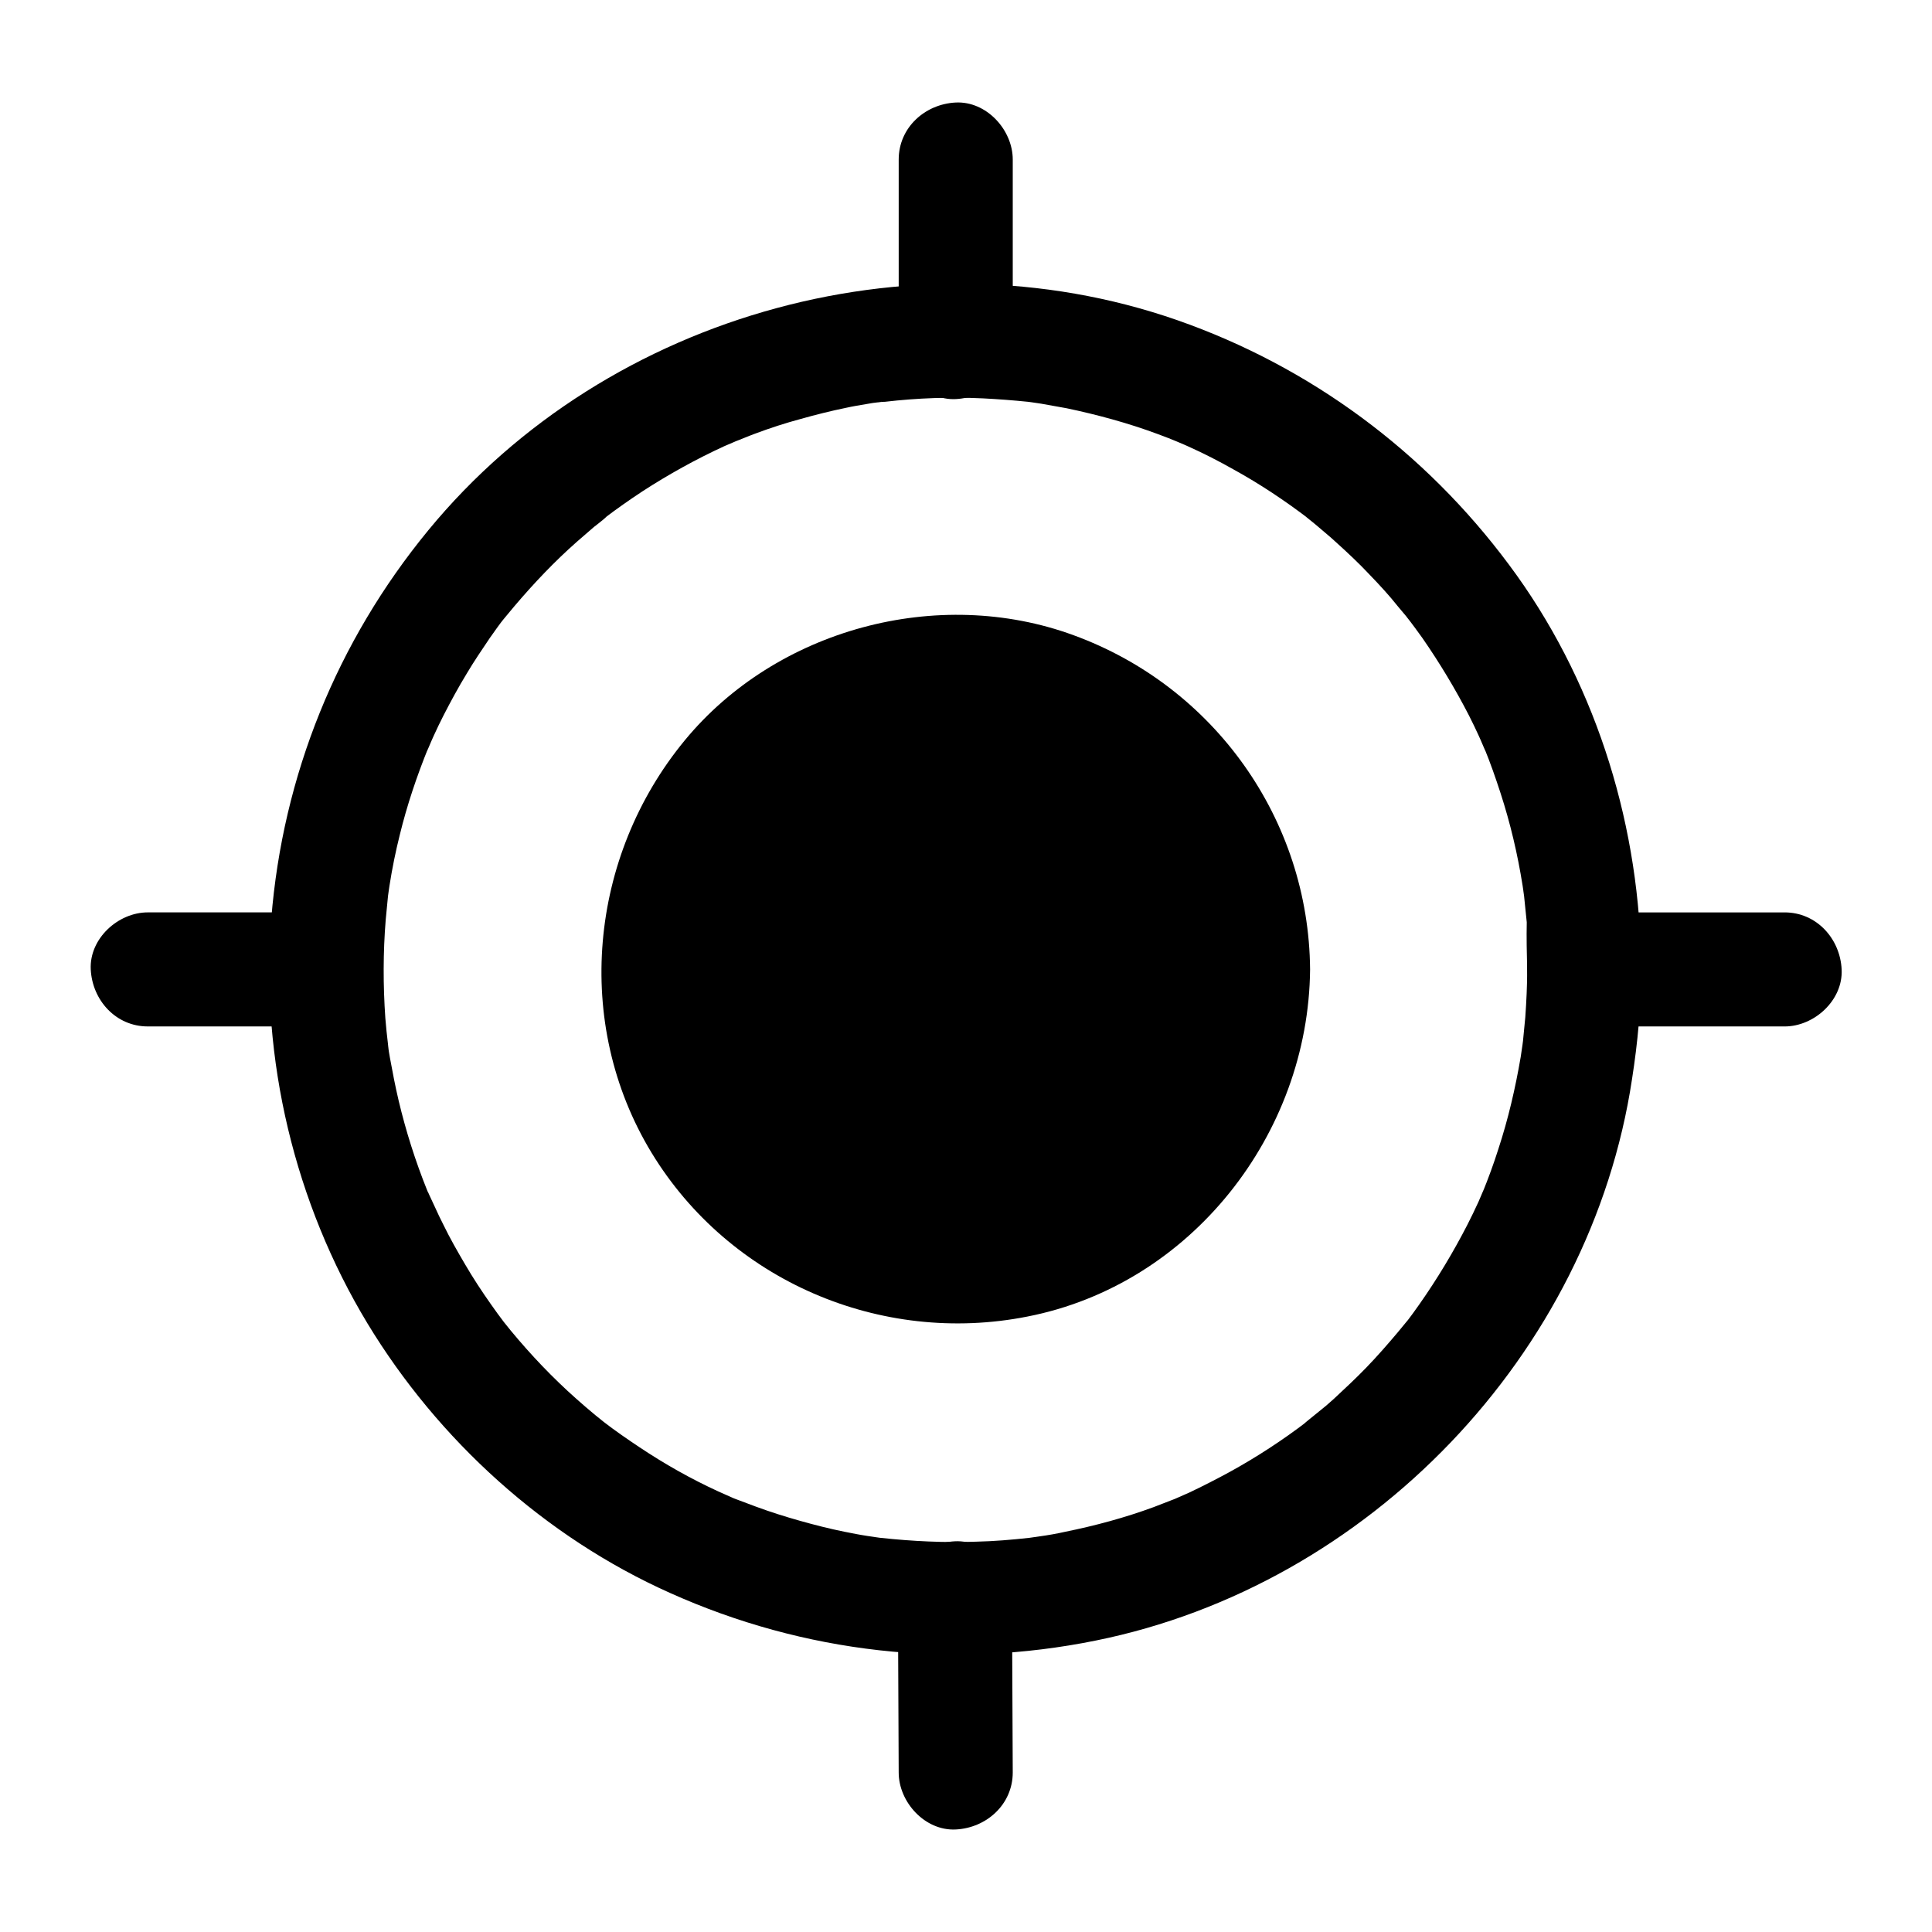 <?xml version="1.0" encoding="UTF-8"?>
<!-- The Best Svg Icon site in the world: iconSvg.co, Visit us! https://iconsvg.co -->
<svg fill="#000000" width="800px" height="800px" version="1.1" viewBox="144 144 512 512" xmlns="http://www.w3.org/2000/svg">
 <g>
  <path d="m548.72 400.91c0 4.231-0.203 8.465-0.504 12.695-0.203 2.117-0.402 4.133-0.605 6.246-0.102 0.805-0.504 3.828-0.102 0.805-0.203 1.109-0.301 2.316-0.504 3.426-1.41 8.262-3.324 16.523-5.945 24.484-1.211 3.828-2.621 7.656-4.133 11.387 1.109-2.719-0.707 1.613-1.109 2.519-0.906 2.016-1.914 4.031-2.922 6.047-3.727 7.254-7.961 14.309-12.695 21.059-1.109 1.613-2.316 3.223-3.527 4.836 1.812-2.316-1.613 1.914-2.215 2.621-2.719 3.223-5.441 6.348-8.363 9.371-2.719 2.82-5.644 5.543-8.566 8.262-1.309 1.211-2.621 2.316-4.031 3.426-0.707 0.605-5.543 4.434-3.125 2.621-6.449 4.938-13.402 9.473-20.555 13.402-3.527 1.914-7.055 3.727-10.68 5.441-0.605 0.301-6.047 2.621-3.125 1.41-2.117 0.805-4.133 1.613-6.246 2.418-7.656 2.82-15.516 4.938-23.477 6.551-2.215 0.504-4.535 0.906-6.75 1.211-0.906 0.102-1.812 0.301-2.719 0.402 2.82-0.402 0.504-0.102-0.102 0-4.637 0.504-9.27 0.906-14.008 1.008-8.465 0.301-16.93-0.102-25.293-1.008-3.023-0.301-0.707-0.102-0.102 0-1.109-0.203-2.316-0.301-3.426-0.504-2.016-0.301-4.031-0.707-6.047-1.109-4.031-0.805-7.961-1.812-11.891-2.922-3.93-1.109-7.758-2.316-11.586-3.727-1.914-0.707-3.727-1.41-5.644-2.117-2.418-1.008 3.223 1.512-0.707-0.301-1.211-0.504-2.418-1.109-3.629-1.613-7.254-3.324-14.207-7.254-20.859-11.688-3.324-2.215-6.551-4.434-9.672-6.852 2.316 1.812-1.41-1.109-2.117-1.715-1.715-1.41-3.324-2.82-5.039-4.332-6.246-5.543-11.992-11.586-17.332-18.035-0.605-0.707-3.527-4.434-1.715-2.117-1.211-1.613-2.418-3.223-3.527-4.836-2.418-3.426-4.734-6.953-6.852-10.578-2.016-3.426-4.031-6.953-5.742-10.48-0.805-1.613-1.613-3.223-2.316-4.836-0.504-1.008-0.906-2.016-1.41-3.023-0.301-0.605-0.504-1.211-0.805-1.812 0.605 1.309 0.605 1.512 0.203 0.504-3.125-7.758-5.644-15.719-7.559-23.781-0.906-3.828-1.613-7.559-2.316-11.387-0.203-1.109-0.402-2.316-0.504-3.426 0.102 0.605 0.301 2.922 0-0.102-0.301-2.316-0.504-4.637-0.707-6.953-0.605-8.664-0.605-17.434 0.102-26.098 0.203-2.117 0.402-4.133 0.605-6.246 0.102-0.605 0.402-3.023 0-0.102 0.102-0.906 0.301-1.812 0.402-2.719 0.707-4.535 1.613-8.969 2.719-13.402 1.914-7.859 4.535-15.617 7.559-23.074-1.109 2.82 1.008-2.316 1.41-3.125 0.805-1.812 1.715-3.629 2.621-5.441 1.914-3.727 3.93-7.457 6.144-11.082 1.914-3.223 4.031-6.348 6.144-9.473 1.309-1.812 2.519-3.629 3.93-5.34-0.402 0.504-1.715 2.117 0.102-0.102 0.805-1.008 1.715-2.016 2.519-3.023 5.141-6.047 10.578-11.789 16.523-17.027 1.512-1.309 3.023-2.621 4.535-3.93 0.707-0.504 4.938-3.93 2.621-2.215 3.324-2.519 6.75-4.938 10.277-7.254 6.852-4.434 14.105-8.465 21.562-11.891 0.906-0.402 5.238-2.215 2.519-1.109 1.914-0.707 3.727-1.512 5.644-2.215 4.031-1.512 8.062-2.82 12.191-3.93 3.93-1.109 7.961-2.117 11.891-2.922 1.812-0.402 3.629-0.707 5.441-1.008 1.109-0.203 2.316-0.402 3.426-0.504 1.109-0.203 0.906-0.102-0.605 0.102 0.707-0.102 1.41-0.203 2.117-0.203 8.664-1.008 17.332-1.309 25.996-0.906 3.93 0.203 7.961 0.504 11.891 0.906 0.805 0.102 3.828 0.504 0.805 0.102 0.906 0.102 1.812 0.301 2.719 0.402 2.215 0.402 4.535 0.805 6.75 1.211 8.16 1.715 16.324 3.93 24.184 6.852 1.914 0.707 3.727 1.41 5.644 2.215-2.719-1.109 1.715 0.707 2.519 1.109 4.031 1.812 7.961 3.828 11.891 6.047 6.953 3.828 13.602 8.262 19.949 13.098-2.519-1.914 2.117 1.715 2.621 2.215 1.512 1.309 3.023 2.519 4.535 3.93 3.125 2.82 6.144 5.644 8.969 8.664 2.621 2.719 5.141 5.441 7.457 8.363 0.707 0.805 1.41 1.715 2.117 2.519 0.504 0.605 2.215 2.922 0.504 0.605 1.309 1.715 2.621 3.527 3.93 5.34 4.535 6.551 8.664 13.402 12.293 20.453 0.906 1.812 1.812 3.629 2.621 5.441 0.402 0.805 2.519 5.945 1.41 3.125 1.613 3.93 3.023 7.961 4.332 11.992 2.621 8.062 4.535 16.223 5.844 24.484 0.102 0.906 0.301 1.812 0.402 2.719-0.402-2.82-0.102-0.504 0 0.102 0.203 2.316 0.504 4.637 0.707 6.953-0.09 4.027 0.008 8.258 0.109 12.492 0 7.859 6.953 15.516 15.113 15.113 8.16-0.402 15.113-6.648 15.113-15.113-0.203-37.082-11.387-74.16-32.949-104.39-21.766-30.43-51.691-53.504-86.758-66.504-70.535-26.199-153.96-3.629-201.73 54.512-24.184 29.422-38.594 64.992-41.613 102.98-2.922 37.18 6.246 75.371 25.492 107.21 18.742 30.934 47.055 56.629 80.207 71.441 35.469 15.922 74.664 20.355 112.85 12.594 72.246-14.609 131.09-75.773 142.07-148.82 1.512-9.672 2.418-19.348 2.418-29.121 0-7.859-6.953-15.516-15.113-15.113-8.258 0.402-15.109 6.75-15.109 15.215z"/>
  <path d="m478.89 400.91c0 45.188-36.633 81.816-81.816 81.816-45.188 0-81.82-36.629-81.82-81.816s36.633-81.82 81.82-81.82c45.184 0 81.816 36.633 81.816 81.82"/>
  <path d="m466.7 400.91c-0.102 14.812-4.231 28.012-13 40.605-1.613 2.418-3.629 4.734-6.449 7.656-1.211 1.211-2.418 2.418-3.727 3.629-0.605 0.605-1.309 1.211-1.914 1.715 0.102-0.102-2.82 2.316-1.613 1.309-2.82 2.117-5.742 4.031-8.766 5.742-3.828 2.215-6.449 3.426-9.773 4.535-28.617 10.176-58.543 1.613-78.293-21.363-18.539-21.664-20.355-55.418-5.34-80.105 14.812-24.484 44.84-37.785 72.648-32.145 16.426 3.324 29.523 11.184 40.406 23.98 9.977 11.793 15.617 28.32 15.82 44.441 0.102 15.719 24.586 15.719 24.484 0-0.301-39.699-25.391-74.969-62.676-88.57-35.973-13.199-78.797-1.613-103.08 27.91-25.293 30.73-29.625 74.867-8.766 109.23 20.656 33.957 60.758 51.086 99.555 43.43 43.43-8.465 74.562-48.367 74.969-91.996 0.098-15.82-24.387-15.82-24.488 0z"/>
  <path d="m412.39 234.65v-48.367c0-7.859-6.953-15.516-15.113-15.113-8.16 0.402-15.113 6.648-15.113 15.113v48.367c0 7.859 6.953 15.516 15.113 15.113 8.164-0.402 15.113-6.648 15.113-15.113z"/>
  <path d="m563.84 416.02h53.102c7.859 0 15.516-6.953 15.113-15.113-0.402-8.16-6.648-15.113-15.113-15.113h-53.102c-7.859 0-15.516 6.953-15.113 15.113 0.301 8.16 6.551 15.113 15.113 15.113z"/>
  <path d="m230.42 385.79h-47.258c-7.859 0-15.516 6.953-15.113 15.113s6.648 15.113 15.113 15.113h47.258c7.859 0 15.516-6.953 15.113-15.113-0.402-8.262-6.652-15.113-15.113-15.113z"/>
  <path d="m381.96 567.57c0.102 15.418 0.102 30.73 0.203 46.148 0 7.859 6.953 15.516 15.113 15.113s15.113-6.648 15.113-15.113c-0.102-15.418-0.102-30.73-0.203-46.148 0-7.859-6.953-15.516-15.113-15.113-8.16 0.402-15.113 6.648-15.113 15.113z"/>
 </g>
</svg>